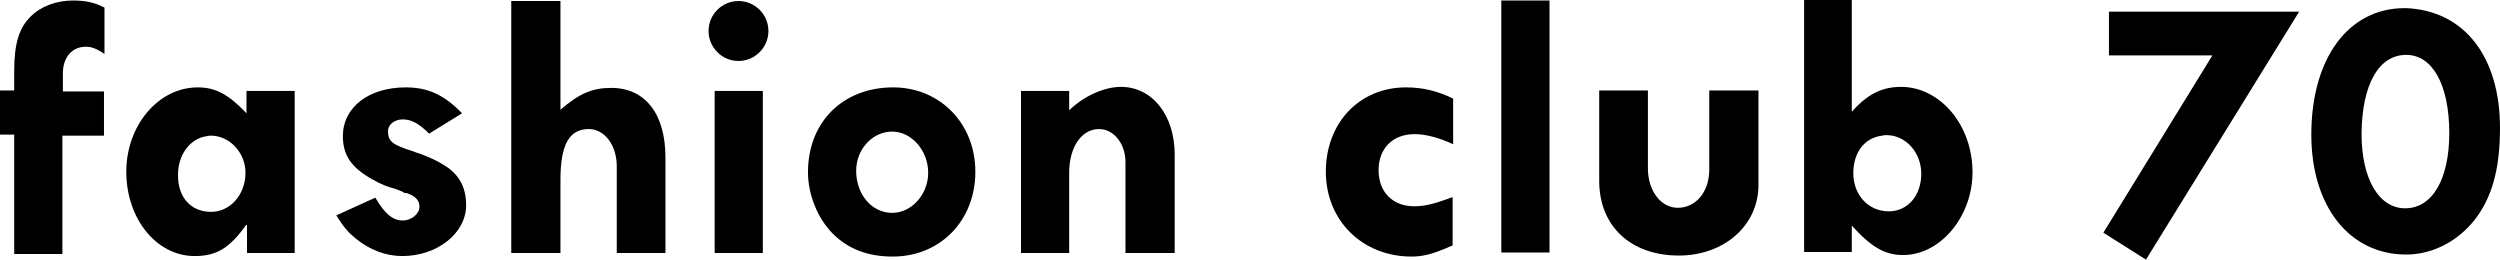 <svg width="260" height="27" viewBox="0 0 260 27" fill="none"
    xmlns="http://www.w3.org/2000/svg">
    <path d="M10.866 5.601C9.97 5.02 9.495 4.861 8.915 4.861C7.49 4.861 6.541 5.971 6.541 7.609V9.511H10.814V14.108H6.488V26.419H1.477V14.002H0V9.405H1.477V7.397C1.477 4.491 2.004 2.853 3.218 1.691C4.273 0.634 5.908 0.053 7.596 0.053C8.915 0.053 9.864 0.264 10.866 0.793V5.601Z" fill="black"/>
    <path d="M21.522 14.161C21.68 14.108 21.786 14.108 21.944 14.108C23.843 14.108 25.531 15.851 25.531 17.965C25.531 20.237 23.948 22.033 21.944 22.033C19.887 22.033 18.515 20.554 18.515 18.282C18.462 16.116 19.781 14.372 21.522 14.161ZM25.636 26.313H30.647V9.458H25.636V11.783C23.79 9.828 22.419 9.088 20.572 9.088C16.458 9.088 13.135 13.051 13.135 17.859C13.135 22.72 16.247 26.63 20.256 26.63C22.524 26.63 23.896 25.785 25.584 23.407H25.689V26.313H25.636Z" fill="black"/>
    <path d="M44.626 13.896C43.571 12.84 42.78 12.417 41.883 12.417C41.039 12.417 40.353 12.945 40.353 13.632C40.353 14.689 40.776 15.059 42.991 15.746C43.202 15.851 43.466 15.904 43.888 16.063C44.679 16.38 45.312 16.644 45.998 17.067C47.686 18.018 48.477 19.392 48.477 21.346C48.477 24.253 45.47 26.63 41.831 26.63C40.142 26.63 38.455 25.996 37.03 24.834C36.239 24.2 35.817 23.724 34.973 22.403L39.035 20.554C39.984 22.192 40.828 22.932 41.883 22.932C42.78 22.932 43.624 22.245 43.624 21.505C43.624 20.818 43.202 20.395 42.305 20.078C42.2 20.078 42.2 20.078 42.094 20.078C41.778 19.867 41.672 19.867 41.145 19.656C40.195 19.392 39.773 19.233 38.718 18.652C36.556 17.436 35.659 16.168 35.659 14.161C35.659 11.149 38.349 9.088 42.2 9.088C44.468 9.088 46.156 9.828 48.055 11.783L44.626 13.896Z" fill="black"/>
    <path d="M58.288 0.106V11.413C60.24 9.722 61.611 9.141 63.563 9.141C67.097 9.141 69.207 11.836 69.207 16.38V26.313H64.143V17.278C64.143 15.112 62.877 13.421 61.242 13.421C59.185 13.421 58.288 15.059 58.288 18.704V26.313H53.171V0.106H58.288Z" fill="black"/>
    <path d="M79.335 9.458V26.313H74.324V9.458H79.335ZM79.915 3.223C79.915 4.967 78.491 6.341 76.803 6.341C75.062 6.341 73.691 4.914 73.691 3.223C73.691 1.479 75.115 0.106 76.803 0.106C78.491 0.106 79.915 1.479 79.915 3.223Z" fill="black"/>
    <path d="M92.786 13.685C94.791 13.685 96.531 15.64 96.531 17.965C96.531 20.237 94.791 22.139 92.786 22.139C90.676 22.139 89.041 20.237 89.041 17.753C89.041 15.534 90.729 13.685 92.786 13.685ZM92.892 9.088C87.669 9.088 84.03 12.681 84.03 17.912C84.03 20.237 85.032 22.72 86.615 24.305C88.197 25.89 90.254 26.683 92.839 26.683C97.797 26.683 101.437 22.932 101.437 17.859C101.437 12.84 97.745 9.088 92.892 9.088Z" fill="black"/>
    <path d="M111.195 11.466C112.672 10.039 114.782 9.035 116.576 9.035C119.846 9.035 122.167 11.994 122.167 16.063V26.313H117.05V16.855C117.05 14.953 115.837 13.421 114.307 13.421C112.461 13.421 111.195 15.323 111.195 17.965V26.313H106.184V9.458H111.195V11.466Z" fill="black"/>
    <path d="M151.074 25.521C149.069 26.419 148.014 26.683 146.801 26.683C141.684 26.683 137.886 22.932 137.886 17.859C137.886 12.787 141.368 9.088 146.221 9.088C147.961 9.088 149.491 9.458 151.126 10.251V15.006C149.808 14.372 148.331 13.949 147.117 13.949C144.849 13.949 143.372 15.429 143.372 17.701C143.372 19.973 144.849 21.452 147.065 21.452C148.172 21.452 149.069 21.241 151.074 20.501V25.521Z" fill="black"/>
    <path d="M161.148 0.053V26.26H156.137V0.053H161.148Z" fill="black"/>
    <path d="M171.382 9.405V17.489C171.382 19.814 172.701 21.61 174.494 21.61C176.393 21.61 177.764 19.92 177.764 17.648V9.405H182.881V19.233C182.881 23.46 179.294 26.577 174.599 26.577C169.588 26.577 166.318 23.513 166.318 18.81V9.405H171.382Z" fill="black"/>
    <path d="M195.751 14.108C195.91 14.055 196.068 14.055 196.226 14.055C198.178 14.055 199.813 15.851 199.813 18.07C199.813 20.343 198.389 21.98 196.437 21.98C194.327 21.98 192.745 20.29 192.745 18.018C192.745 15.851 193.905 14.319 195.751 14.108ZM187.628 0V26.207H192.586V23.46C194.591 25.679 196.015 26.524 197.914 26.524C201.817 26.524 205.141 22.509 205.141 17.912C205.141 12.998 201.765 9.035 197.703 9.035C195.751 9.035 194.222 9.775 192.586 11.624V0H187.628Z" fill="black"/>
    <path d="M239.111 1.215L223.181 27L218.75 24.2L230.091 5.759H219.33V1.215H239.111Z" fill="black"/>
    <path d="M250.242 5.707C252.984 5.707 254.725 8.824 254.725 13.844C254.725 18.599 252.984 21.663 250.136 21.663C247.393 21.663 245.6 18.599 245.6 13.896C245.652 8.771 247.393 5.707 250.242 5.707ZM250.242 0.845H250.083C244.228 0.845 240.377 6.076 240.377 14.002C240.377 21.452 244.334 26.472 250.242 26.472C252.932 26.472 255.516 25.151 257.31 22.932C259.156 20.607 260 17.595 260 13.315C260 5.918 256.308 1.11 250.242 0.845Z" fill="black"/>
</svg>
